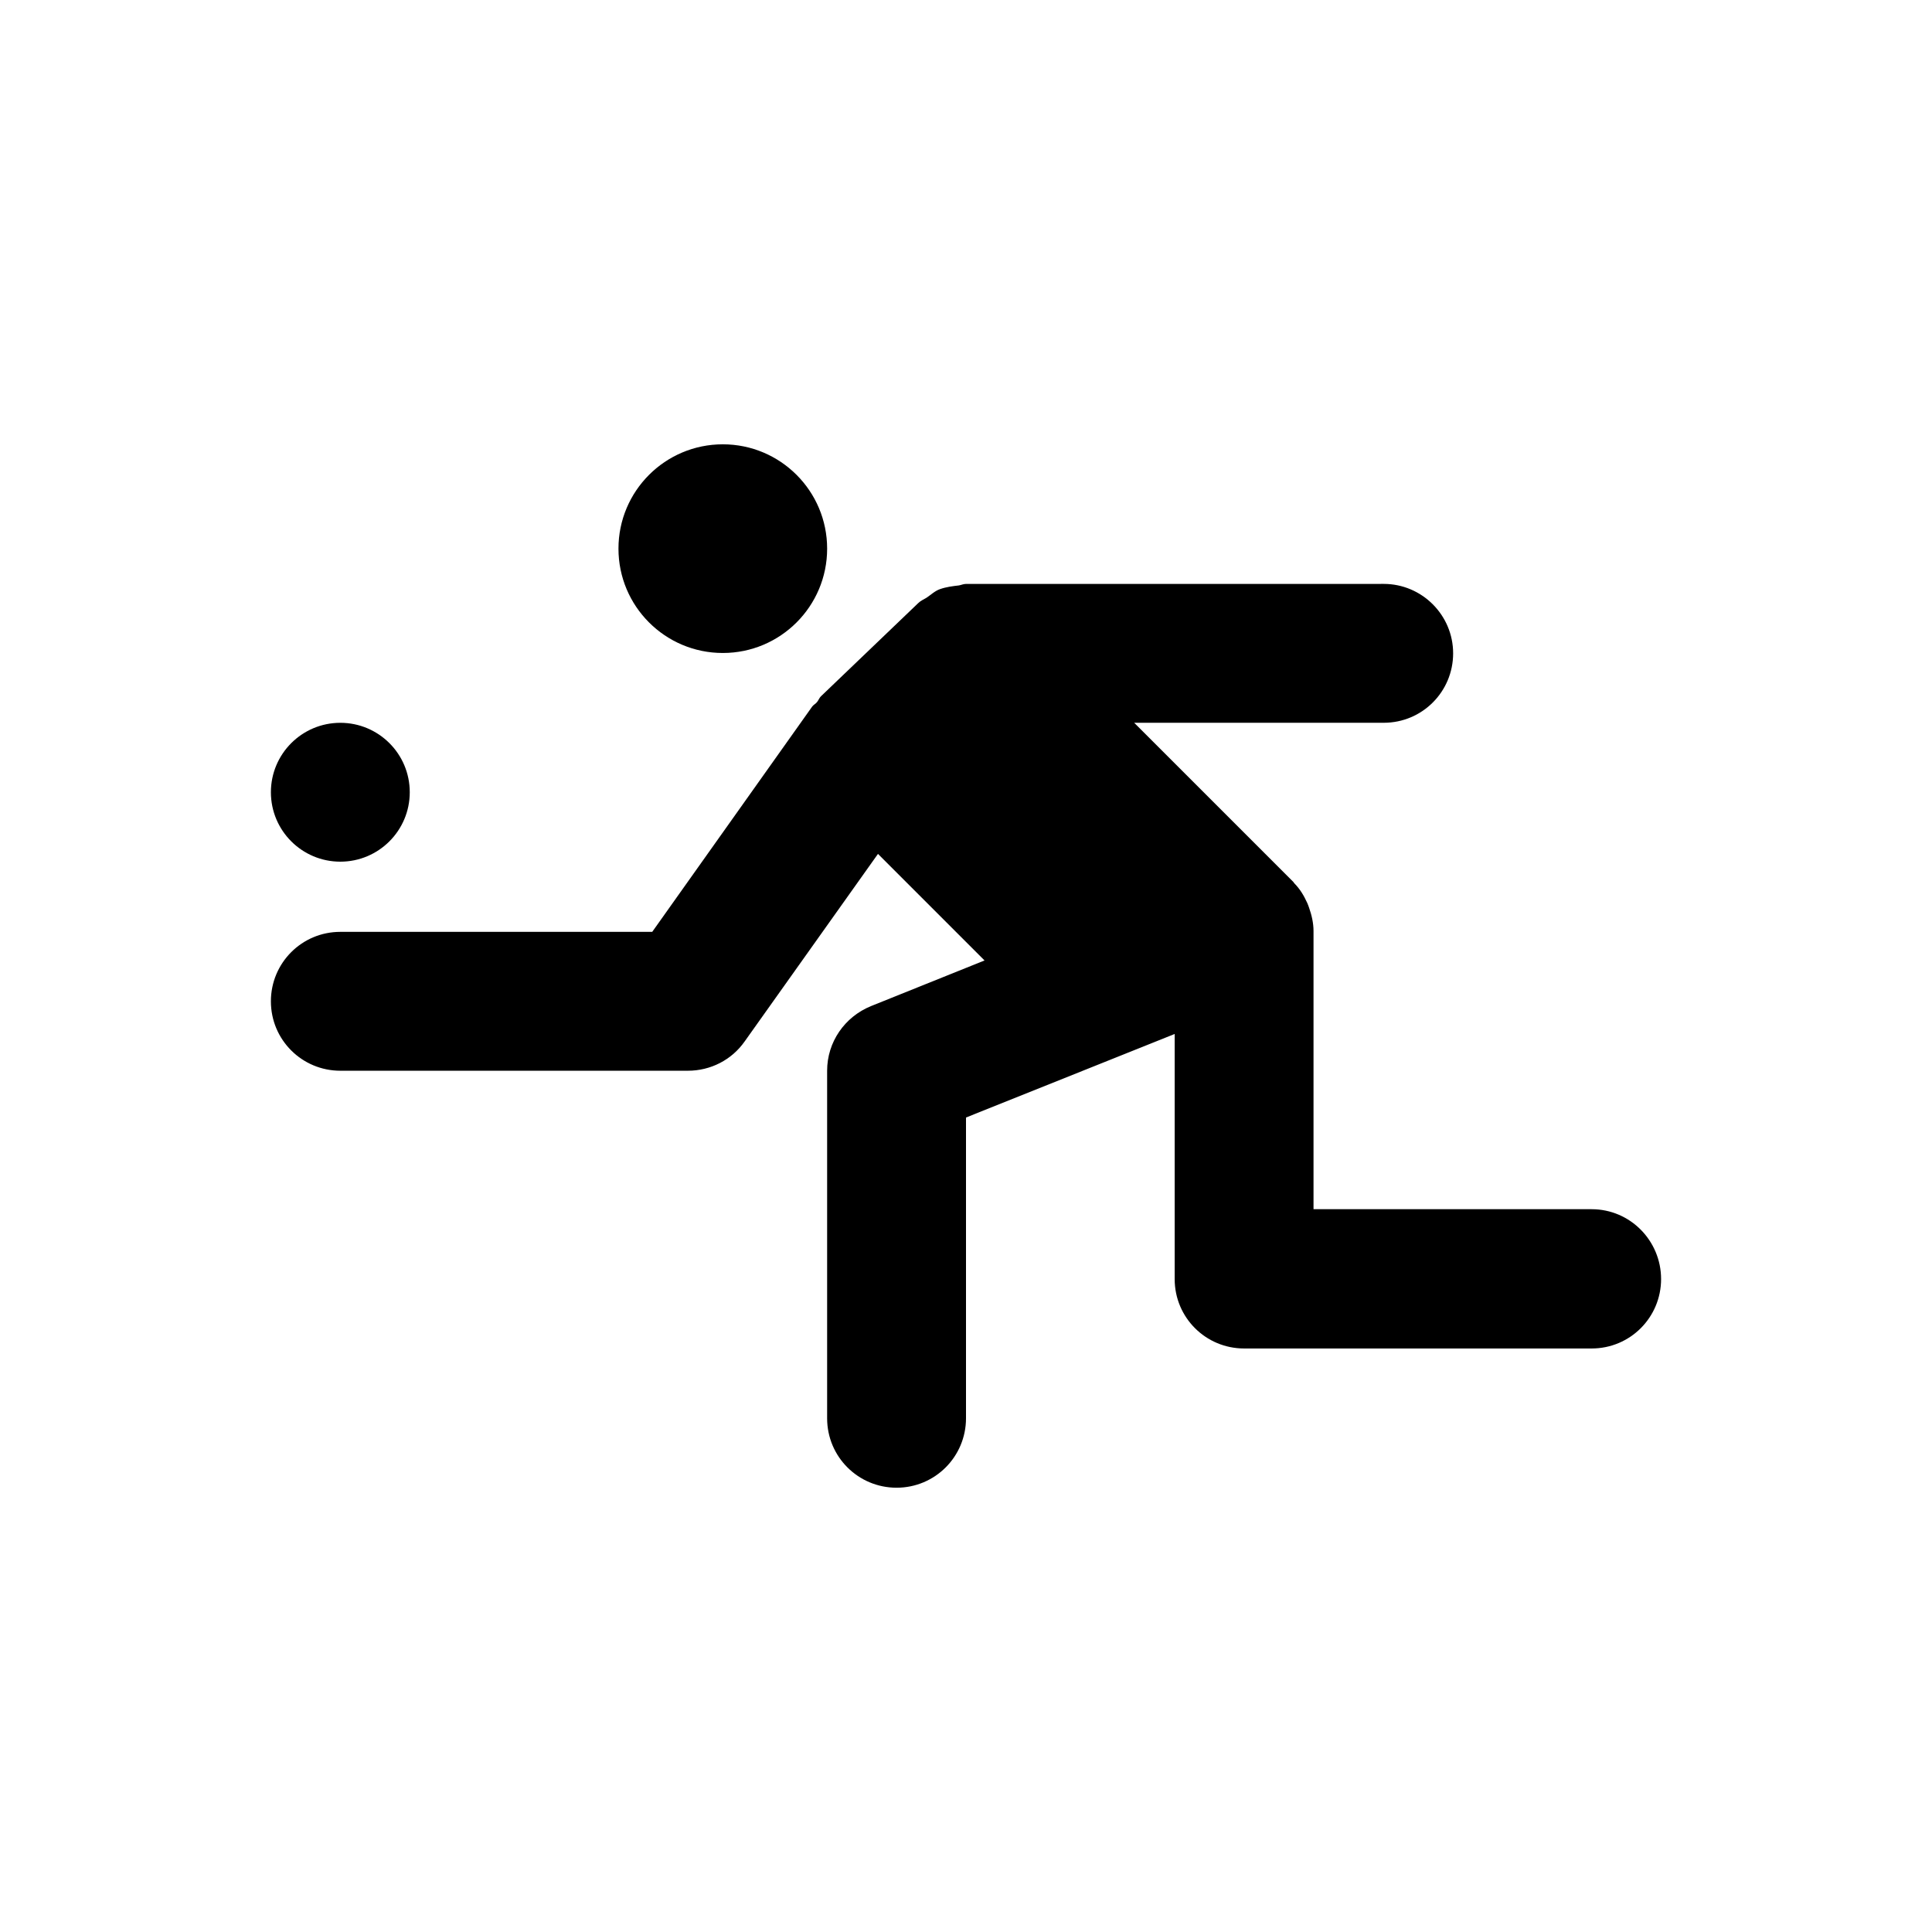 <?xml version="1.0" encoding="UTF-8"?>
<!-- Uploaded to: ICON Repo, www.svgrepo.com, Generator: ICON Repo Mixer Tools -->
<svg fill="#000000" width="800px" height="800px" version="1.1" viewBox="144 144 512 512" xmlns="http://www.w3.org/2000/svg">
 <g>
  <path d="m565.8 464.45h-73.703v-73.703c0-2.164-0.492-4.231-1.18-6.199-0.195-0.492-0.297-0.887-0.492-1.277-0.887-1.969-1.969-3.738-3.445-5.215-0.098-0.098-0.098-0.195-0.195-0.297l-42.215-42.215h66.125c10.234 0 18.402-8.266 18.402-18.402s-8.266-18.402-18.402-18.402l-110.7 0.008c-0.688 0-1.277 0.297-1.871 0.395-1.672 0.195-3.344 0.395-5.019 0.984-1.379 0.492-2.363 1.477-3.543 2.262-0.789 0.492-1.574 0.789-2.262 1.477l-25.781 24.699c-0.395 0.395-0.59 0.984-0.984 1.477-0.395 0.492-0.887 0.688-1.277 1.18l-42.41 59.73h-82.656c-10.234 0-18.402 8.266-18.402 18.402 0 10.234 8.266 18.402 18.402 18.402h92.102c6.004 0 11.609-2.856 15.055-7.773l35.324-49.691 28.242 28.242-30.109 12.102c-6.988 2.856-11.609 9.543-11.609 17.121v92.102c0 10.234 8.266 18.402 18.402 18.402 10.234 0 18.402-8.266 18.402-18.402v-79.703l55.301-22.141v64.945c0 10.234 8.266 18.402 18.402 18.402h92.102c10.234 0 18.402-8.266 18.402-18.402-0.008-10.141-8.176-18.508-18.406-18.508z"/>
  <path d="m363.2 289.4c0 15.27-12.379 27.648-27.648 27.648-15.273 0-27.652-12.379-27.652-27.648 0-15.273 12.379-27.652 27.652-27.652 15.27 0 27.648 12.379 27.648 27.652"/>
  <path d="m252.59 353.95c0 10.164-8.238 18.402-18.398 18.402-10.164 0-18.402-8.238-18.402-18.402 0-10.16 8.238-18.398 18.402-18.398 10.16 0 18.398 8.238 18.398 18.398"/>
 </g>
</svg>